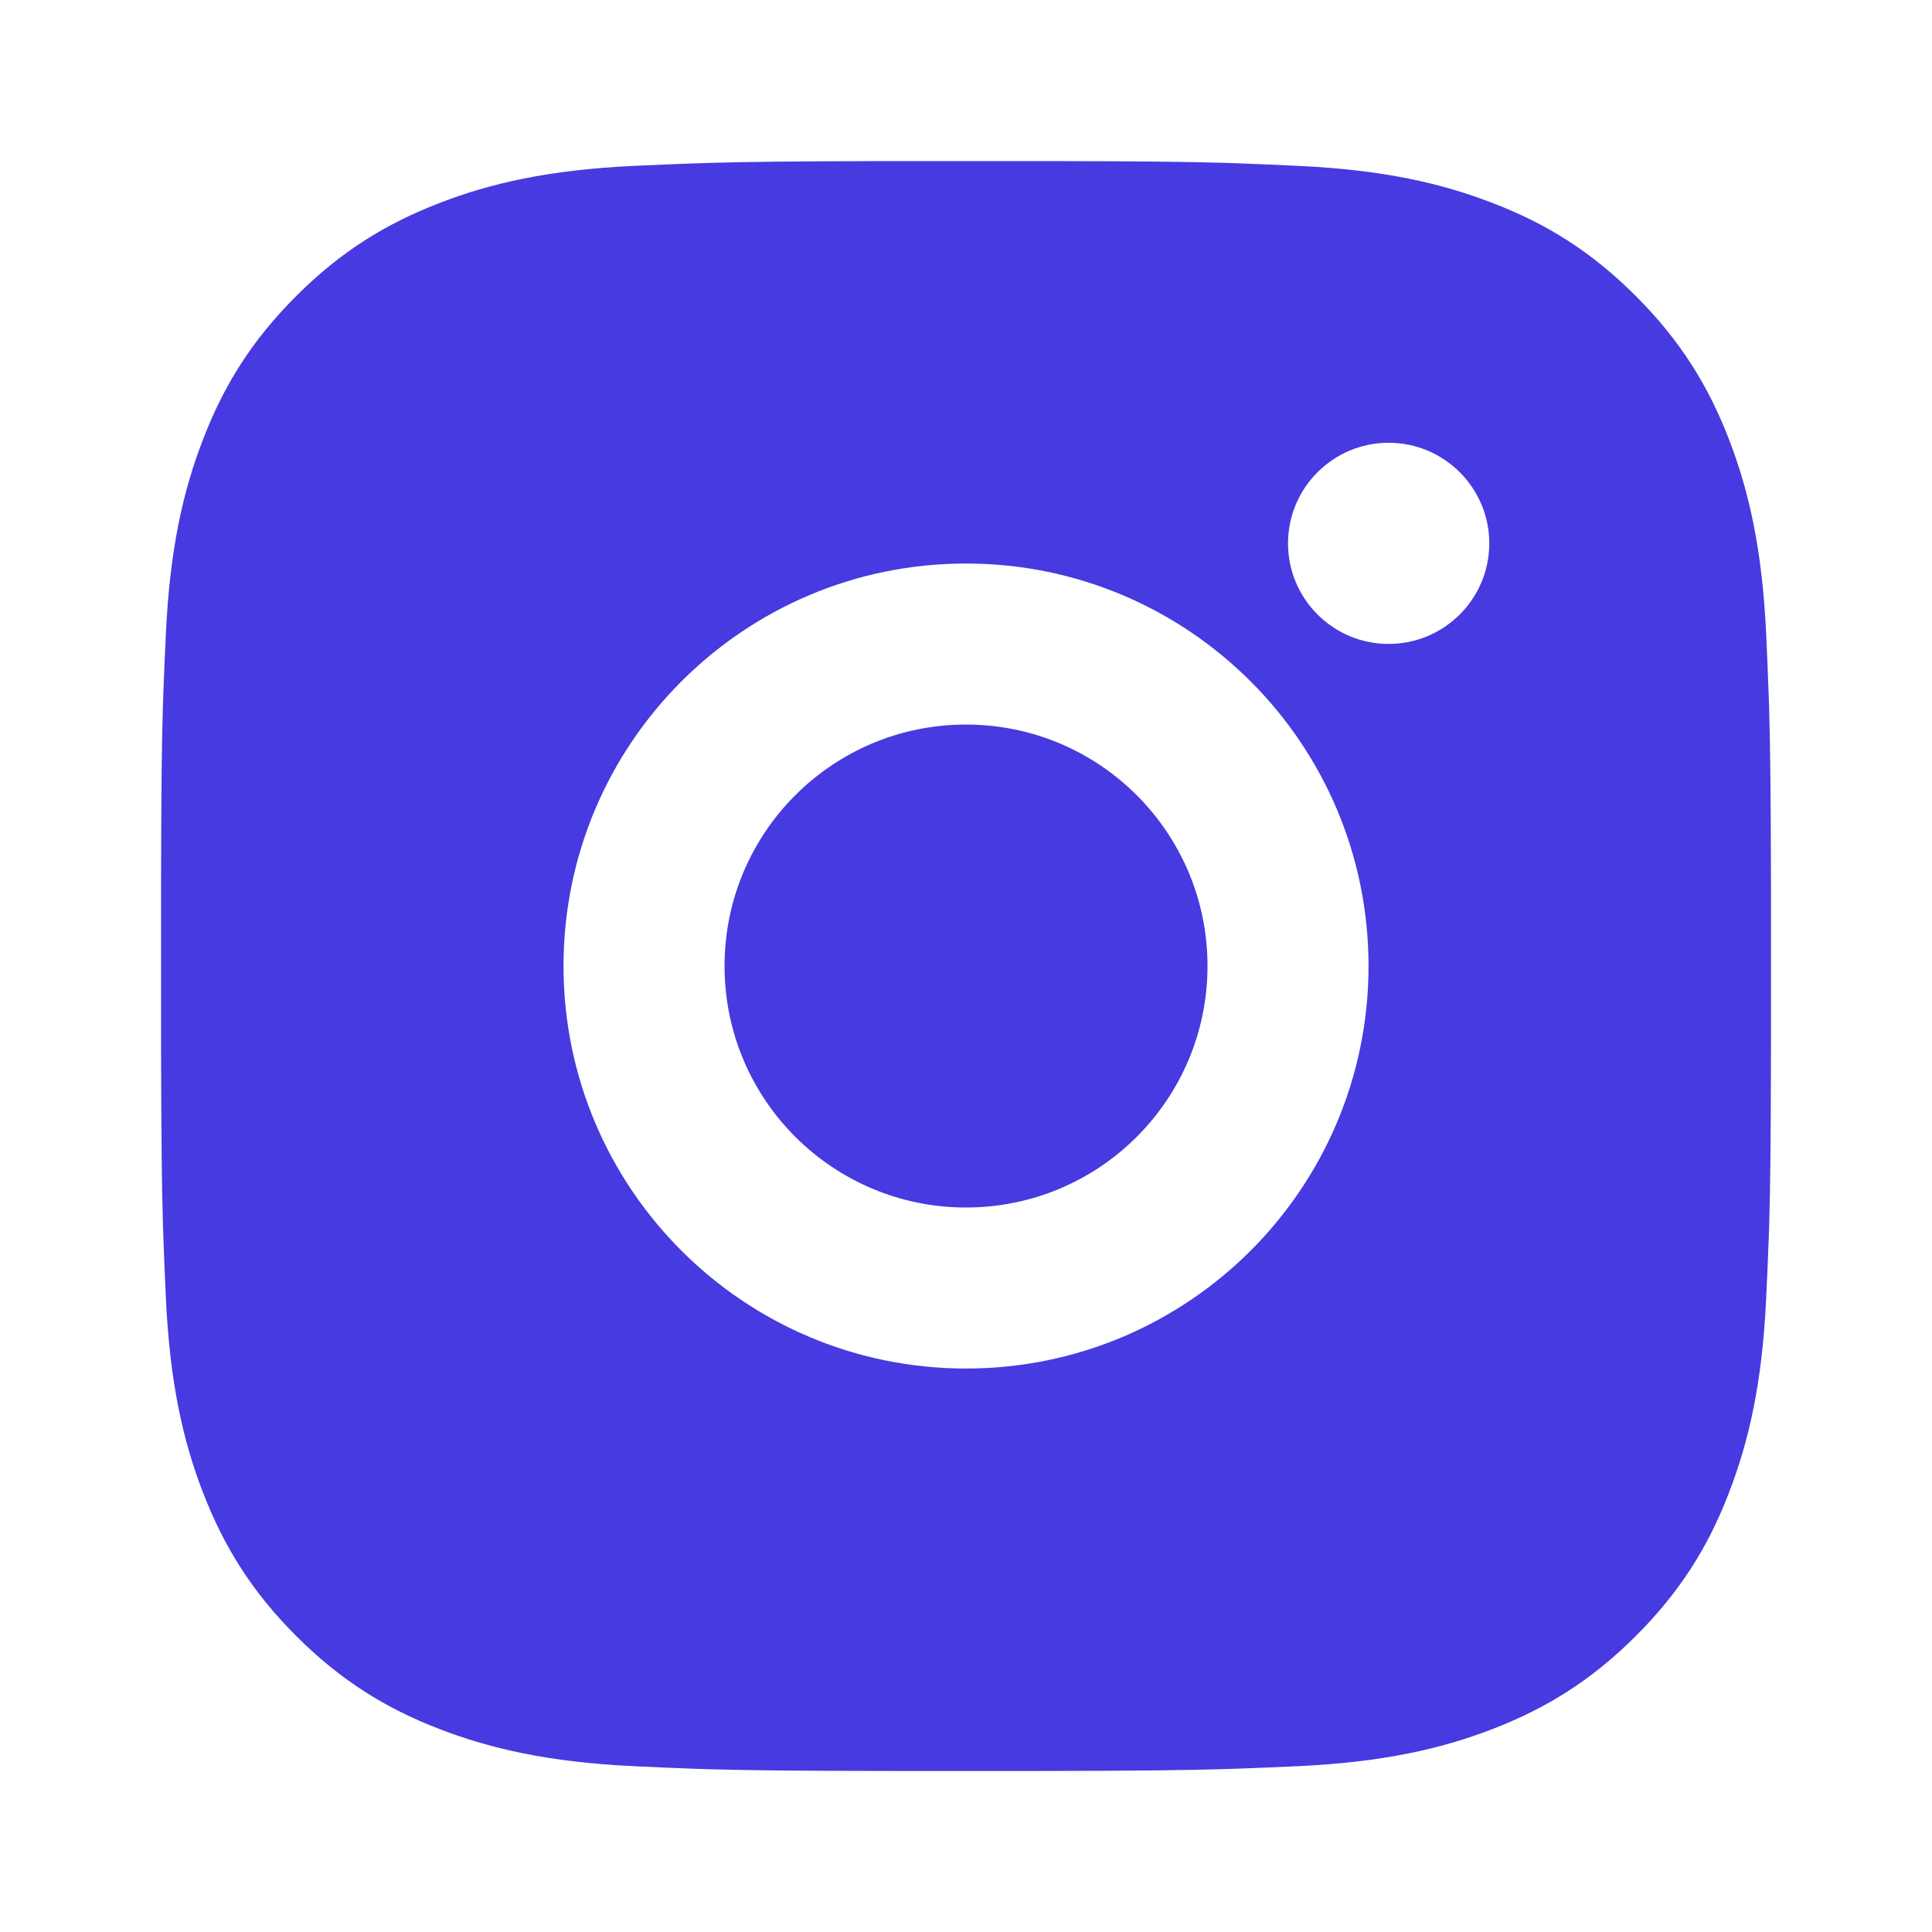 <svg width="40" height="40" viewBox="0 0 40 40" fill="none" xmlns="http://www.w3.org/2000/svg">
<path d="M21.713 3.335C23.589 3.338 24.54 3.348 25.361 3.372L25.684 3.383C26.058 3.396 26.427 3.413 26.871 3.434C28.645 3.516 29.855 3.796 30.917 4.209C32.016 4.632 32.944 5.205 33.87 6.131C34.795 7.057 35.367 7.988 35.792 9.084C36.203 10.145 36.484 11.356 36.567 13.13C36.587 13.574 36.603 13.943 36.616 14.316L36.627 14.64C36.651 15.461 36.662 16.412 36.666 18.288L36.667 19.53C36.667 19.682 36.667 19.839 36.667 20L36.667 20.471L36.666 21.713C36.663 23.589 36.653 24.54 36.629 25.361L36.618 25.684C36.605 26.058 36.588 26.427 36.567 26.871C36.485 28.645 36.203 29.855 35.792 30.917C35.368 32.016 34.795 32.944 33.87 33.87C32.944 34.795 32.011 35.367 30.917 35.792C29.855 36.203 28.645 36.484 26.871 36.567C26.427 36.587 26.058 36.603 25.684 36.616L25.361 36.627C24.54 36.651 23.589 36.662 21.713 36.666L20.471 36.667C20.319 36.667 20.162 36.667 20 36.667L19.53 36.667L18.288 36.666C16.412 36.663 15.461 36.653 14.64 36.629L14.316 36.618C13.943 36.605 13.574 36.588 13.13 36.567C11.356 36.485 10.148 36.203 9.084 35.792C7.987 35.368 7.057 34.795 6.131 33.87C5.205 32.944 4.634 32.011 4.209 30.917C3.796 29.855 3.517 28.645 3.434 26.871C3.414 26.427 3.398 26.058 3.385 25.684L3.374 25.361C3.35 24.54 3.339 23.589 3.335 21.713L3.335 18.288C3.338 16.412 3.348 15.461 3.372 14.64L3.383 14.316C3.396 13.943 3.413 13.574 3.434 13.13C3.516 11.355 3.796 10.146 4.209 9.084C4.632 7.987 5.205 7.057 6.131 6.131C7.057 5.205 7.988 4.634 9.084 4.209C10.146 3.796 11.355 3.517 13.13 3.434C13.574 3.414 13.943 3.398 14.316 3.385L14.64 3.374C15.461 3.35 16.412 3.339 18.288 3.335L21.713 3.335ZM20 11.667C15.396 11.667 11.667 15.4 11.667 20C11.667 24.605 15.4 28.334 20 28.334C24.605 28.334 28.334 24.601 28.334 20C28.334 15.396 24.601 11.667 20 11.667ZM20 15.001C22.762 15.001 25 17.238 25 20C25 22.762 22.763 25 20 25C17.239 25 15.001 22.763 15.001 20C15.001 17.239 17.238 15.001 20 15.001ZM28.75 9.167C27.602 9.167 26.667 10.1 26.667 11.249C26.667 12.398 27.6 13.332 28.75 13.332C29.899 13.332 30.834 12.399 30.834 11.249C30.834 10.1 29.898 9.166 28.75 9.167Z" fill="#473AE0"/>
</svg>
